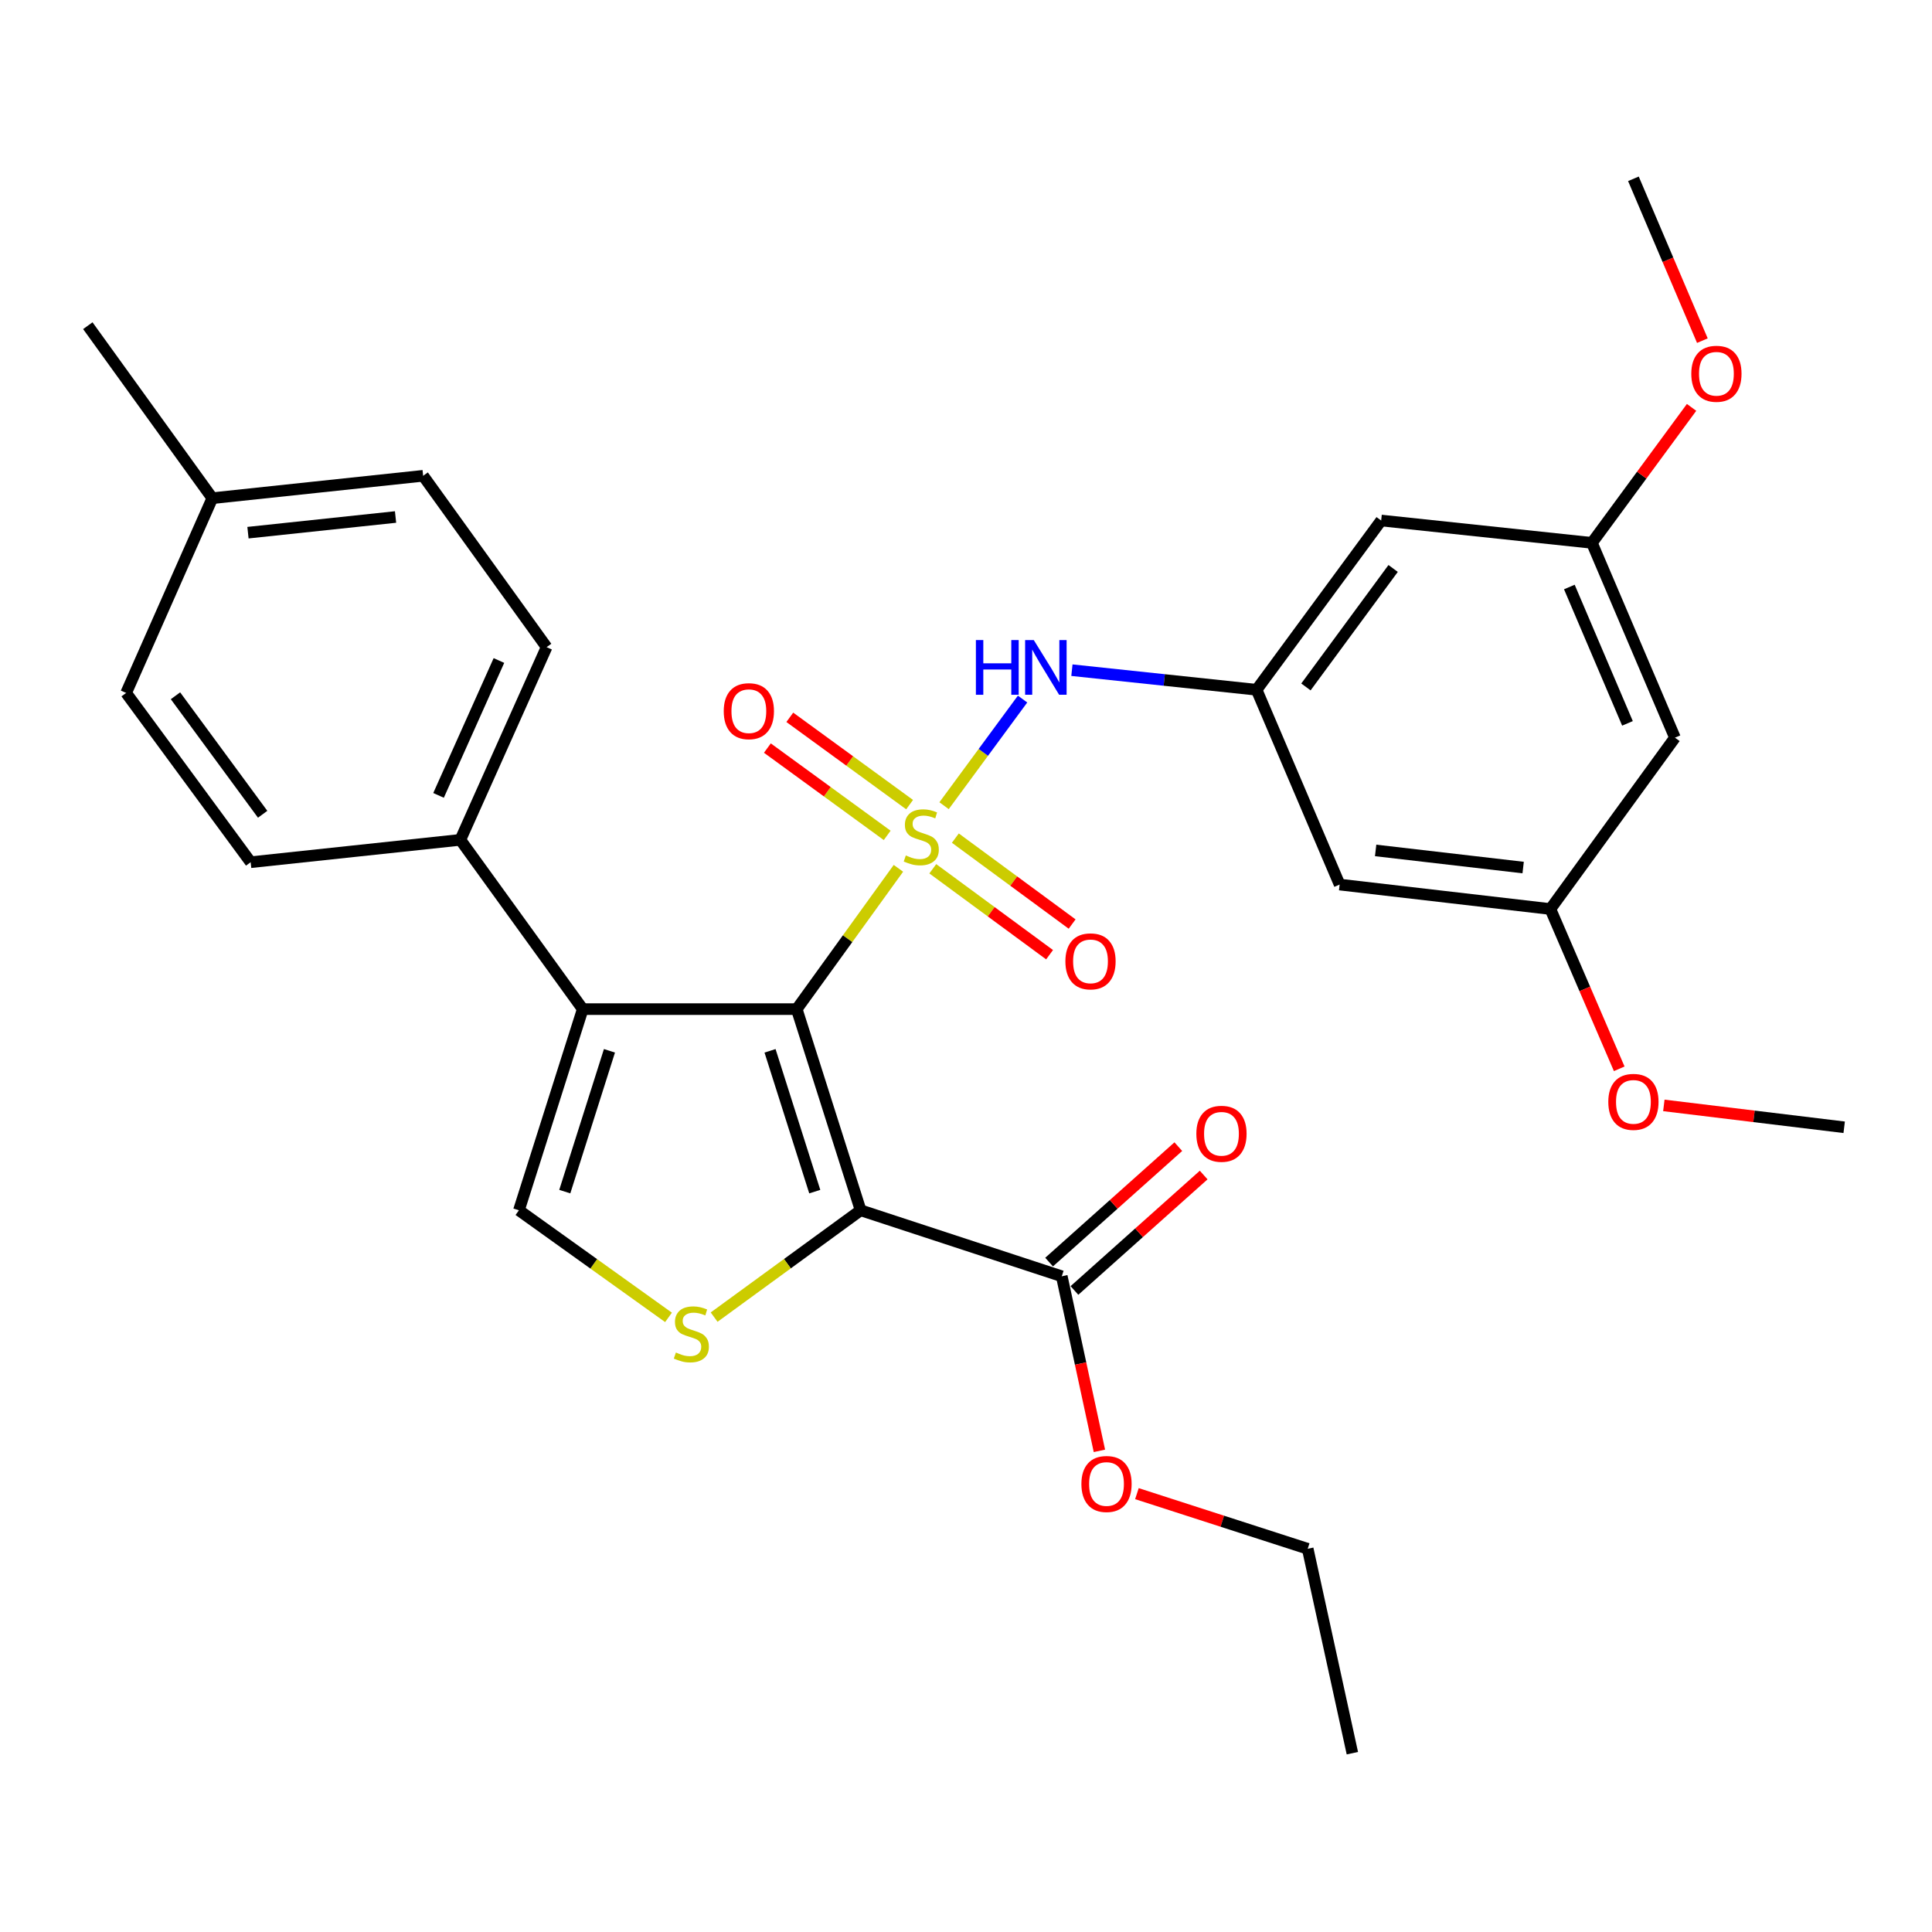 <?xml version='1.0' encoding='iso-8859-1'?>
<svg version='1.1' baseProfile='full'
              xmlns='http://www.w3.org/2000/svg'
                      xmlns:rdkit='http://www.rdkit.org/xml'
                      xmlns:xlink='http://www.w3.org/1999/xlink'
                  xml:space='preserve'
width='1000px' height='1000px' viewBox='0 0 1000 1000'>
<!-- END OF HEADER -->
<rect style='opacity:1.0;fill:#FFFFFF;stroke:none' width='1000' height='1000' x='0' y='0'> </rect>
<path class='bond-0' d='M 465.018,449.442 L 438.701,485.88' style='fill:none;fill-rule:evenodd;stroke:#CCCC00;stroke-width:6px;stroke-linecap:butt;stroke-linejoin:miter;stroke-opacity:1' />
<path class='bond-0' d='M 438.701,485.88 L 412.383,522.317' style='fill:none;fill-rule:evenodd;stroke:#000000;stroke-width:6px;stroke-linecap:butt;stroke-linejoin:miter;stroke-opacity:1' />
<path class='bond-5' d='M 488.65,417.03 L 508.966,389.432' style='fill:none;fill-rule:evenodd;stroke:#CCCC00;stroke-width:6px;stroke-linecap:butt;stroke-linejoin:miter;stroke-opacity:1' />
<path class='bond-5' d='M 508.966,389.432 L 529.281,361.835' style='fill:none;fill-rule:evenodd;stroke:#0000FF;stroke-width:6px;stroke-linecap:butt;stroke-linejoin:miter;stroke-opacity:1' />
<path class='bond-8' d='M 470.811,416.469 L 439.805,393.874' style='fill:none;fill-rule:evenodd;stroke:#CCCC00;stroke-width:6px;stroke-linecap:butt;stroke-linejoin:miter;stroke-opacity:1' />
<path class='bond-8' d='M 439.805,393.874 L 408.799,371.279' style='fill:none;fill-rule:evenodd;stroke:#FF0000;stroke-width:6px;stroke-linecap:butt;stroke-linejoin:miter;stroke-opacity:1' />
<path class='bond-8' d='M 459.209,432.391 L 428.202,409.796' style='fill:none;fill-rule:evenodd;stroke:#CCCC00;stroke-width:6px;stroke-linecap:butt;stroke-linejoin:miter;stroke-opacity:1' />
<path class='bond-8' d='M 428.202,409.796 L 397.196,387.202' style='fill:none;fill-rule:evenodd;stroke:#FF0000;stroke-width:6px;stroke-linecap:butt;stroke-linejoin:miter;stroke-opacity:1' />
<path class='bond-9' d='M 482.811,449.675 L 513.033,471.914' style='fill:none;fill-rule:evenodd;stroke:#CCCC00;stroke-width:6px;stroke-linecap:butt;stroke-linejoin:miter;stroke-opacity:1' />
<path class='bond-9' d='M 513.033,471.914 L 543.255,494.152' style='fill:none;fill-rule:evenodd;stroke:#FF0000;stroke-width:6px;stroke-linecap:butt;stroke-linejoin:miter;stroke-opacity:1' />
<path class='bond-9' d='M 494.488,433.807 L 524.71,456.045' style='fill:none;fill-rule:evenodd;stroke:#CCCC00;stroke-width:6px;stroke-linecap:butt;stroke-linejoin:miter;stroke-opacity:1' />
<path class='bond-9' d='M 524.71,456.045 L 554.931,478.284' style='fill:none;fill-rule:evenodd;stroke:#FF0000;stroke-width:6px;stroke-linecap:butt;stroke-linejoin:miter;stroke-opacity:1' />
<path class='bond-1' d='M 412.383,522.317 L 445.46,626.44' style='fill:none;fill-rule:evenodd;stroke:#000000;stroke-width:6px;stroke-linecap:butt;stroke-linejoin:miter;stroke-opacity:1' />
<path class='bond-1' d='M 398.568,543.901 L 421.722,616.786' style='fill:none;fill-rule:evenodd;stroke:#000000;stroke-width:6px;stroke-linecap:butt;stroke-linejoin:miter;stroke-opacity:1' />
<path class='bond-2' d='M 412.383,522.317 L 301.628,522.317' style='fill:none;fill-rule:evenodd;stroke:#000000;stroke-width:6px;stroke-linecap:butt;stroke-linejoin:miter;stroke-opacity:1' />
<path class='bond-3' d='M 445.46,626.44 L 407.547,654.089' style='fill:none;fill-rule:evenodd;stroke:#000000;stroke-width:6px;stroke-linecap:butt;stroke-linejoin:miter;stroke-opacity:1' />
<path class='bond-3' d='M 407.547,654.089 L 369.634,681.739' style='fill:none;fill-rule:evenodd;stroke:#CCCC00;stroke-width:6px;stroke-linecap:butt;stroke-linejoin:miter;stroke-opacity:1' />
<path class='bond-6' d='M 445.46,626.44 L 549.571,660.6' style='fill:none;fill-rule:evenodd;stroke:#000000;stroke-width:6px;stroke-linecap:butt;stroke-linejoin:miter;stroke-opacity:1' />
<path class='bond-4' d='M 301.628,522.317 L 268.595,626.44' style='fill:none;fill-rule:evenodd;stroke:#000000;stroke-width:6px;stroke-linecap:butt;stroke-linejoin:miter;stroke-opacity:1' />
<path class='bond-4' d='M 315.452,543.893 L 292.329,616.779' style='fill:none;fill-rule:evenodd;stroke:#000000;stroke-width:6px;stroke-linecap:butt;stroke-linejoin:miter;stroke-opacity:1' />
<path class='bond-10' d='M 301.628,522.317 L 238.277,434.701' style='fill:none;fill-rule:evenodd;stroke:#000000;stroke-width:6px;stroke-linecap:butt;stroke-linejoin:miter;stroke-opacity:1' />
<path class='bond-30' d='M 346.019,681.872 L 307.307,654.156' style='fill:none;fill-rule:evenodd;stroke:#CCCC00;stroke-width:6px;stroke-linecap:butt;stroke-linejoin:miter;stroke-opacity:1' />
<path class='bond-30' d='M 307.307,654.156 L 268.595,626.44' style='fill:none;fill-rule:evenodd;stroke:#000000;stroke-width:6px;stroke-linecap:butt;stroke-linejoin:miter;stroke-opacity:1' />
<path class='bond-7' d='M 554.822,346.883 L 602.616,351.953' style='fill:none;fill-rule:evenodd;stroke:#0000FF;stroke-width:6px;stroke-linecap:butt;stroke-linejoin:miter;stroke-opacity:1' />
<path class='bond-7' d='M 602.616,351.953 L 650.41,357.022' style='fill:none;fill-rule:evenodd;stroke:#000000;stroke-width:6px;stroke-linecap:butt;stroke-linejoin:miter;stroke-opacity:1' />
<path class='bond-16' d='M 556.133,667.946 L 589.577,638.072' style='fill:none;fill-rule:evenodd;stroke:#000000;stroke-width:6px;stroke-linecap:butt;stroke-linejoin:miter;stroke-opacity:1' />
<path class='bond-16' d='M 589.577,638.072 L 623.021,608.197' style='fill:none;fill-rule:evenodd;stroke:#FF0000;stroke-width:6px;stroke-linecap:butt;stroke-linejoin:miter;stroke-opacity:1' />
<path class='bond-16' d='M 543.009,653.253 L 576.452,623.379' style='fill:none;fill-rule:evenodd;stroke:#000000;stroke-width:6px;stroke-linecap:butt;stroke-linejoin:miter;stroke-opacity:1' />
<path class='bond-16' d='M 576.452,623.379 L 609.896,593.504' style='fill:none;fill-rule:evenodd;stroke:#FF0000;stroke-width:6px;stroke-linecap:butt;stroke-linejoin:miter;stroke-opacity:1' />
<path class='bond-19' d='M 549.571,660.6 L 559.311,705.78' style='fill:none;fill-rule:evenodd;stroke:#000000;stroke-width:6px;stroke-linecap:butt;stroke-linejoin:miter;stroke-opacity:1' />
<path class='bond-19' d='M 559.311,705.78 L 569.052,750.96' style='fill:none;fill-rule:evenodd;stroke:#FF0000;stroke-width:6px;stroke-linecap:butt;stroke-linejoin:miter;stroke-opacity:1' />
<path class='bond-11' d='M 650.41,357.022 L 714.888,269.416' style='fill:none;fill-rule:evenodd;stroke:#000000;stroke-width:6px;stroke-linecap:butt;stroke-linejoin:miter;stroke-opacity:1' />
<path class='bond-11' d='M 675.949,355.56 L 721.083,294.236' style='fill:none;fill-rule:evenodd;stroke:#000000;stroke-width:6px;stroke-linecap:butt;stroke-linejoin:miter;stroke-opacity:1' />
<path class='bond-12' d='M 650.41,357.022 L 693.392,457.85' style='fill:none;fill-rule:evenodd;stroke:#000000;stroke-width:6px;stroke-linecap:butt;stroke-linejoin:miter;stroke-opacity:1' />
<path class='bond-17' d='M 238.277,434.701 L 282.923,334.967' style='fill:none;fill-rule:evenodd;stroke:#000000;stroke-width:6px;stroke-linecap:butt;stroke-linejoin:miter;stroke-opacity:1' />
<path class='bond-17' d='M 226.992,411.691 L 258.244,341.878' style='fill:none;fill-rule:evenodd;stroke:#000000;stroke-width:6px;stroke-linecap:butt;stroke-linejoin:miter;stroke-opacity:1' />
<path class='bond-18' d='M 238.277,434.701 L 129.744,446.281' style='fill:none;fill-rule:evenodd;stroke:#000000;stroke-width:6px;stroke-linecap:butt;stroke-linejoin:miter;stroke-opacity:1' />
<path class='bond-14' d='M 714.888,269.416 L 823.969,280.985' style='fill:none;fill-rule:evenodd;stroke:#000000;stroke-width:6px;stroke-linecap:butt;stroke-linejoin:miter;stroke-opacity:1' />
<path class='bond-13' d='M 693.392,457.85 L 802.472,470.513' style='fill:none;fill-rule:evenodd;stroke:#000000;stroke-width:6px;stroke-linecap:butt;stroke-linejoin:miter;stroke-opacity:1' />
<path class='bond-13' d='M 712.026,440.179 L 788.382,449.044' style='fill:none;fill-rule:evenodd;stroke:#000000;stroke-width:6px;stroke-linecap:butt;stroke-linejoin:miter;stroke-opacity:1' />
<path class='bond-15' d='M 802.472,470.513 L 866.951,381.813' style='fill:none;fill-rule:evenodd;stroke:#000000;stroke-width:6px;stroke-linecap:butt;stroke-linejoin:miter;stroke-opacity:1' />
<path class='bond-24' d='M 802.472,470.513 L 820.292,511.863' style='fill:none;fill-rule:evenodd;stroke:#000000;stroke-width:6px;stroke-linecap:butt;stroke-linejoin:miter;stroke-opacity:1' />
<path class='bond-24' d='M 820.292,511.863 L 838.113,553.212' style='fill:none;fill-rule:evenodd;stroke:#FF0000;stroke-width:6px;stroke-linecap:butt;stroke-linejoin:miter;stroke-opacity:1' />
<path class='bond-23' d='M 823.969,280.985 L 849.762,245.922' style='fill:none;fill-rule:evenodd;stroke:#000000;stroke-width:6px;stroke-linecap:butt;stroke-linejoin:miter;stroke-opacity:1' />
<path class='bond-23' d='M 849.762,245.922 L 875.556,210.859' style='fill:none;fill-rule:evenodd;stroke:#FF0000;stroke-width:6px;stroke-linecap:butt;stroke-linejoin:miter;stroke-opacity:1' />
<path class='bond-31' d='M 823.969,280.985 L 866.951,381.813' style='fill:none;fill-rule:evenodd;stroke:#000000;stroke-width:6px;stroke-linecap:butt;stroke-linejoin:miter;stroke-opacity:1' />
<path class='bond-31' d='M 812.292,303.835 L 842.38,374.415' style='fill:none;fill-rule:evenodd;stroke:#000000;stroke-width:6px;stroke-linecap:butt;stroke-linejoin:miter;stroke-opacity:1' />
<path class='bond-21' d='M 282.923,334.967 L 219.024,246.267' style='fill:none;fill-rule:evenodd;stroke:#000000;stroke-width:6px;stroke-linecap:butt;stroke-linejoin:miter;stroke-opacity:1' />
<path class='bond-20' d='M 129.744,446.281 L 65.287,358.664' style='fill:none;fill-rule:evenodd;stroke:#000000;stroke-width:6px;stroke-linecap:butt;stroke-linejoin:miter;stroke-opacity:1' />
<path class='bond-20' d='M 135.945,421.463 L 90.826,360.132' style='fill:none;fill-rule:evenodd;stroke:#000000;stroke-width:6px;stroke-linecap:butt;stroke-linejoin:miter;stroke-opacity:1' />
<path class='bond-25' d='M 588.467,773.108 L 632.666,787.38' style='fill:none;fill-rule:evenodd;stroke:#FF0000;stroke-width:6px;stroke-linecap:butt;stroke-linejoin:miter;stroke-opacity:1' />
<path class='bond-25' d='M 632.666,787.38 L 676.864,801.651' style='fill:none;fill-rule:evenodd;stroke:#000000;stroke-width:6px;stroke-linecap:butt;stroke-linejoin:miter;stroke-opacity:1' />
<path class='bond-22' d='M 65.287,358.664 L 109.9,257.858' style='fill:none;fill-rule:evenodd;stroke:#000000;stroke-width:6px;stroke-linecap:butt;stroke-linejoin:miter;stroke-opacity:1' />
<path class='bond-32' d='M 219.024,246.267 L 109.9,257.858' style='fill:none;fill-rule:evenodd;stroke:#000000;stroke-width:6px;stroke-linecap:butt;stroke-linejoin:miter;stroke-opacity:1' />
<path class='bond-32' d='M 204.737,267.597 L 128.35,275.711' style='fill:none;fill-rule:evenodd;stroke:#000000;stroke-width:6px;stroke-linecap:butt;stroke-linejoin:miter;stroke-opacity:1' />
<path class='bond-26' d='M 109.9,257.858 L 45.455,168.578' style='fill:none;fill-rule:evenodd;stroke:#000000;stroke-width:6px;stroke-linecap:butt;stroke-linejoin:miter;stroke-opacity:1' />
<path class='bond-28' d='M 881.145,176.32 L 863.3,134.436' style='fill:none;fill-rule:evenodd;stroke:#FF0000;stroke-width:6px;stroke-linecap:butt;stroke-linejoin:miter;stroke-opacity:1' />
<path class='bond-28' d='M 863.3,134.436 L 845.454,92.552' style='fill:none;fill-rule:evenodd;stroke:#000000;stroke-width:6px;stroke-linecap:butt;stroke-linejoin:miter;stroke-opacity:1' />
<path class='bond-27' d='M 861.201,572.157 L 907.873,577.818' style='fill:none;fill-rule:evenodd;stroke:#FF0000;stroke-width:6px;stroke-linecap:butt;stroke-linejoin:miter;stroke-opacity:1' />
<path class='bond-27' d='M 907.873,577.818 L 954.545,583.479' style='fill:none;fill-rule:evenodd;stroke:#000000;stroke-width:6px;stroke-linecap:butt;stroke-linejoin:miter;stroke-opacity:1' />
<path class='bond-29' d='M 676.864,801.651 L 699.981,907.448' style='fill:none;fill-rule:evenodd;stroke:#000000;stroke-width:6px;stroke-linecap:butt;stroke-linejoin:miter;stroke-opacity:1' />
<path  class='atom-0' d='M 468.851 442.779
Q 469.171 442.899, 470.491 443.459
Q 471.811 444.019, 473.251 444.379
Q 474.731 444.699, 476.171 444.699
Q 478.851 444.699, 480.411 443.419
Q 481.971 442.099, 481.971 439.819
Q 481.971 438.259, 481.171 437.299
Q 480.411 436.339, 479.211 435.819
Q 478.011 435.299, 476.011 434.699
Q 473.491 433.939, 471.971 433.219
Q 470.491 432.499, 469.411 430.979
Q 468.371 429.459, 468.371 426.899
Q 468.371 423.339, 470.771 421.139
Q 473.211 418.939, 478.011 418.939
Q 481.291 418.939, 485.011 420.499
L 484.091 423.579
Q 480.691 422.179, 478.131 422.179
Q 475.371 422.179, 473.851 423.339
Q 472.331 424.459, 472.371 426.419
Q 472.371 427.939, 473.131 428.859
Q 473.931 429.779, 475.051 430.299
Q 476.211 430.819, 478.131 431.419
Q 480.691 432.219, 482.211 433.019
Q 483.731 433.819, 484.811 435.459
Q 485.931 437.059, 485.931 439.819
Q 485.931 443.739, 483.291 445.859
Q 480.691 447.939, 476.331 447.939
Q 473.811 447.939, 471.891 447.379
Q 470.011 446.859, 467.771 445.939
L 468.851 442.779
' fill='#CCCC00'/>
<path  class='atom-4' d='M 349.843 700.058
Q 350.163 700.178, 351.483 700.738
Q 352.803 701.298, 354.243 701.658
Q 355.723 701.978, 357.163 701.978
Q 359.843 701.978, 361.403 700.698
Q 362.963 699.378, 362.963 697.098
Q 362.963 695.538, 362.163 694.578
Q 361.403 693.618, 360.203 693.098
Q 359.003 692.578, 357.003 691.978
Q 354.483 691.218, 352.963 690.498
Q 351.483 689.778, 350.403 688.258
Q 349.363 686.738, 349.363 684.178
Q 349.363 680.618, 351.763 678.418
Q 354.203 676.218, 359.003 676.218
Q 362.283 676.218, 366.003 677.778
L 365.083 680.858
Q 361.683 679.458, 359.123 679.458
Q 356.363 679.458, 354.843 680.618
Q 353.323 681.738, 353.363 683.698
Q 353.363 685.218, 354.123 686.138
Q 354.923 687.058, 356.043 687.578
Q 357.203 688.098, 359.123 688.698
Q 361.683 689.498, 363.203 690.298
Q 364.723 691.098, 365.803 692.738
Q 366.923 694.338, 366.923 697.098
Q 366.923 701.018, 364.283 703.138
Q 361.683 705.218, 357.323 705.218
Q 354.803 705.218, 352.883 704.658
Q 351.003 704.138, 348.763 703.218
L 349.843 700.058
' fill='#CCCC00'/>
<path  class='atom-6' d='M 505.12 331.293
L 508.96 331.293
L 508.96 343.333
L 523.44 343.333
L 523.44 331.293
L 527.28 331.293
L 527.28 359.613
L 523.44 359.613
L 523.44 346.533
L 508.96 346.533
L 508.96 359.613
L 505.12 359.613
L 505.12 331.293
' fill='#0000FF'/>
<path  class='atom-6' d='M 535.08 331.293
L 544.36 346.293
Q 545.28 347.773, 546.76 350.453
Q 548.24 353.133, 548.32 353.293
L 548.32 331.293
L 552.08 331.293
L 552.08 359.613
L 548.2 359.613
L 538.24 343.213
Q 537.08 341.293, 535.84 339.093
Q 534.64 336.893, 534.28 336.213
L 534.28 359.613
L 530.6 359.613
L 530.6 331.293
L 535.08 331.293
' fill='#0000FF'/>
<path  class='atom-9' d='M 374.603 368.102
Q 374.603 361.302, 377.963 357.502
Q 381.323 353.702, 387.603 353.702
Q 393.883 353.702, 397.243 357.502
Q 400.603 361.302, 400.603 368.102
Q 400.603 374.982, 397.203 378.902
Q 393.803 382.782, 387.603 382.782
Q 381.363 382.782, 377.963 378.902
Q 374.603 375.022, 374.603 368.102
M 387.603 379.582
Q 391.923 379.582, 394.243 376.702
Q 396.603 373.782, 396.603 368.102
Q 396.603 362.542, 394.243 359.742
Q 391.923 356.902, 387.603 356.902
Q 383.283 356.902, 380.923 359.702
Q 378.603 362.502, 378.603 368.102
Q 378.603 373.822, 380.923 376.702
Q 383.283 379.582, 387.603 379.582
' fill='#FF0000'/>
<path  class='atom-10' d='M 551.446 497.595
Q 551.446 490.795, 554.806 486.995
Q 558.166 483.195, 564.446 483.195
Q 570.726 483.195, 574.086 486.995
Q 577.446 490.795, 577.446 497.595
Q 577.446 504.475, 574.046 508.395
Q 570.646 512.275, 564.446 512.275
Q 558.206 512.275, 554.806 508.395
Q 551.446 504.515, 551.446 497.595
M 564.446 509.075
Q 568.766 509.075, 571.086 506.195
Q 573.446 503.275, 573.446 497.595
Q 573.446 492.035, 571.086 489.235
Q 568.766 486.395, 564.446 486.395
Q 560.126 486.395, 557.766 489.195
Q 555.446 491.995, 555.446 497.595
Q 555.446 503.315, 557.766 506.195
Q 560.126 509.075, 564.446 509.075
' fill='#FF0000'/>
<path  class='atom-17' d='M 619.23 586.843
Q 619.23 580.043, 622.59 576.243
Q 625.95 572.443, 632.23 572.443
Q 638.51 572.443, 641.87 576.243
Q 645.23 580.043, 645.23 586.843
Q 645.23 593.723, 641.83 597.643
Q 638.43 601.523, 632.23 601.523
Q 625.99 601.523, 622.59 597.643
Q 619.23 593.763, 619.23 586.843
M 632.23 598.323
Q 636.55 598.323, 638.87 595.443
Q 641.23 592.523, 641.23 586.843
Q 641.23 581.283, 638.87 578.483
Q 636.55 575.643, 632.23 575.643
Q 627.91 575.643, 625.55 578.443
Q 623.23 581.243, 623.23 586.843
Q 623.23 592.563, 625.55 595.443
Q 627.91 598.323, 632.23 598.323
' fill='#FF0000'/>
<path  class='atom-20' d='M 559.731 768.107
Q 559.731 761.307, 563.091 757.507
Q 566.451 753.707, 572.731 753.707
Q 579.011 753.707, 582.371 757.507
Q 585.731 761.307, 585.731 768.107
Q 585.731 774.987, 582.331 778.907
Q 578.931 782.787, 572.731 782.787
Q 566.491 782.787, 563.091 778.907
Q 559.731 775.027, 559.731 768.107
M 572.731 779.587
Q 577.051 779.587, 579.371 776.707
Q 581.731 773.787, 581.731 768.107
Q 581.731 762.547, 579.371 759.747
Q 577.051 756.907, 572.731 756.907
Q 568.411 756.907, 566.051 759.707
Q 563.731 762.507, 563.731 768.107
Q 563.731 773.827, 566.051 776.707
Q 568.411 779.587, 572.731 779.587
' fill='#FF0000'/>
<path  class='atom-24' d='M 875.414 193.46
Q 875.414 186.66, 878.774 182.86
Q 882.134 179.06, 888.414 179.06
Q 894.694 179.06, 898.054 182.86
Q 901.414 186.66, 901.414 193.46
Q 901.414 200.34, 898.014 204.26
Q 894.614 208.14, 888.414 208.14
Q 882.174 208.14, 878.774 204.26
Q 875.414 200.38, 875.414 193.46
M 888.414 204.94
Q 892.734 204.94, 895.054 202.06
Q 897.414 199.14, 897.414 193.46
Q 897.414 187.9, 895.054 185.1
Q 892.734 182.26, 888.414 182.26
Q 884.094 182.26, 881.734 185.06
Q 879.414 187.86, 879.414 193.46
Q 879.414 199.18, 881.734 202.06
Q 884.094 204.94, 888.414 204.94
' fill='#FF0000'/>
<path  class='atom-25' d='M 832.454 570.327
Q 832.454 563.527, 835.814 559.727
Q 839.174 555.927, 845.454 555.927
Q 851.734 555.927, 855.094 559.727
Q 858.454 563.527, 858.454 570.327
Q 858.454 577.207, 855.054 581.127
Q 851.654 585.007, 845.454 585.007
Q 839.214 585.007, 835.814 581.127
Q 832.454 577.247, 832.454 570.327
M 845.454 581.807
Q 849.774 581.807, 852.094 578.927
Q 854.454 576.007, 854.454 570.327
Q 854.454 564.767, 852.094 561.967
Q 849.774 559.127, 845.454 559.127
Q 841.134 559.127, 838.774 561.927
Q 836.454 564.727, 836.454 570.327
Q 836.454 576.047, 838.774 578.927
Q 841.134 581.807, 845.454 581.807
' fill='#FF0000'/>
</svg>
